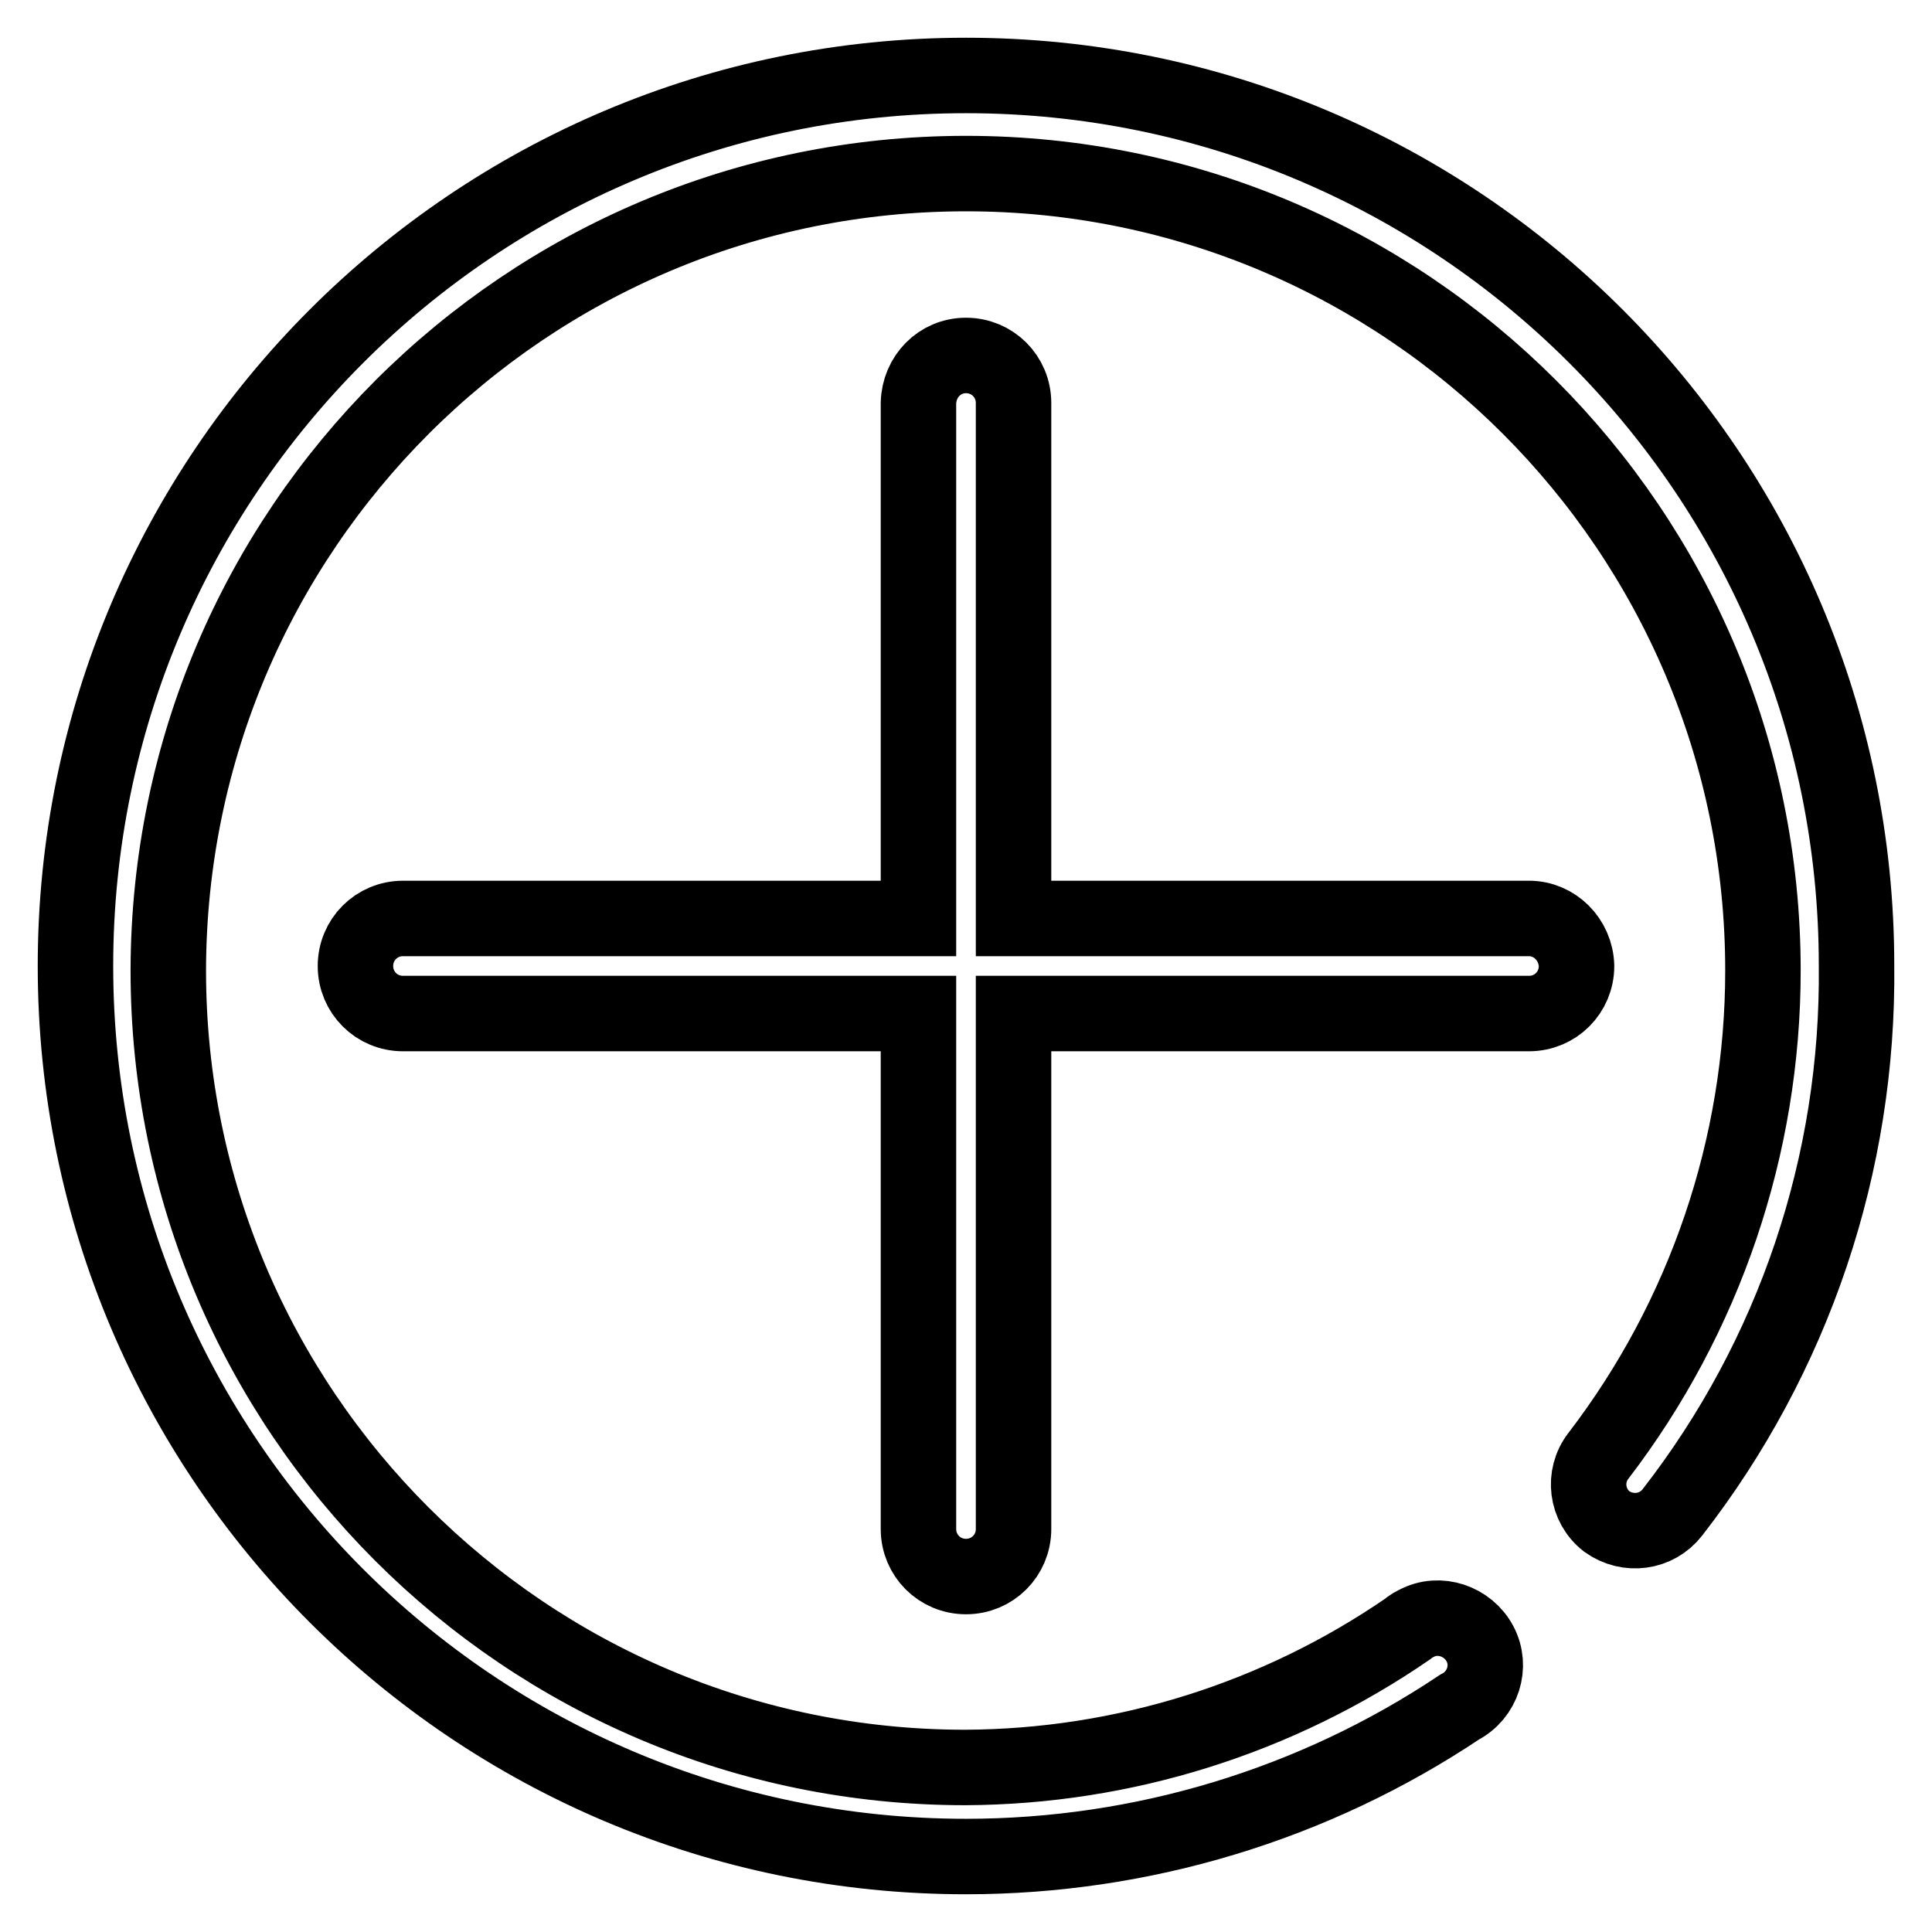 <?xml version="1.0" encoding="utf-8"?>
<!-- Svg Vector Icons : http://www.onlinewebfonts.com/icon -->
<!DOCTYPE svg PUBLIC "-//W3C//DTD SVG 1.1//EN" "http://www.w3.org/Graphics/SVG/1.1/DTD/svg11.dtd">
<svg version="1.1" xmlns="http://www.w3.org/2000/svg" xmlns:xlink="http://www.w3.org/1999/xlink" x="0px" y="0px" viewBox="0 0 256 256" enable-background="new 0 0 256 256" xml:space="preserve">
<g> <path stroke-width="10" fill-opacity="0" stroke="#000000"  d="M128,10C62.8,10,10,62.9,10,128c0,65.2,52.9,118,118,118c23.3,0,46.1-6.9,65.4-19.8 c3.1-1.6,4.3-5.4,2.7-8.4s-5.4-4.3-8.4-2.7c-0.4,0.2-0.8,0.4-1.1,0.7c-17.3,11.9-37.7,18.3-58.7,18.4 c-58.3,0-105.6-47.3-105.6-105.6C22.4,70.2,69.7,23,128,23c58.3,0,105.6,47.3,105.6,105.6c0,23.3-7.7,45.9-21.8,64.3 c-2.1,2.7-1.6,6.6,1.1,8.7c2.8,2,6.6,1.5,8.7-1.2c16.1-20.7,24.7-46.2,24.4-72.5C246,62.8,193.2,10,128,10L128,10z"/> <path stroke-width="10" fill-opacity="0" stroke="#000000"  d="M202.6,121.7h-68.3V53.4c0-3.5-2.8-6.3-6.3-6.3c-3.5,0-6.2,2.8-6.3,6.3v68.3H53.4c-3.5,0-6.3,2.8-6.3,6.3 c0,3.5,2.8,6.3,6.3,6.3l0,0h68.3v68.3c0,3.5,2.8,6.3,6.3,6.3c3.5,0,6.3-2.8,6.3-6.3l0,0v-68.3h68.3c3.5,0,6.3-2.8,6.3-6.3 C208.8,124.5,206,121.7,202.6,121.7z"/></g>
</svg>